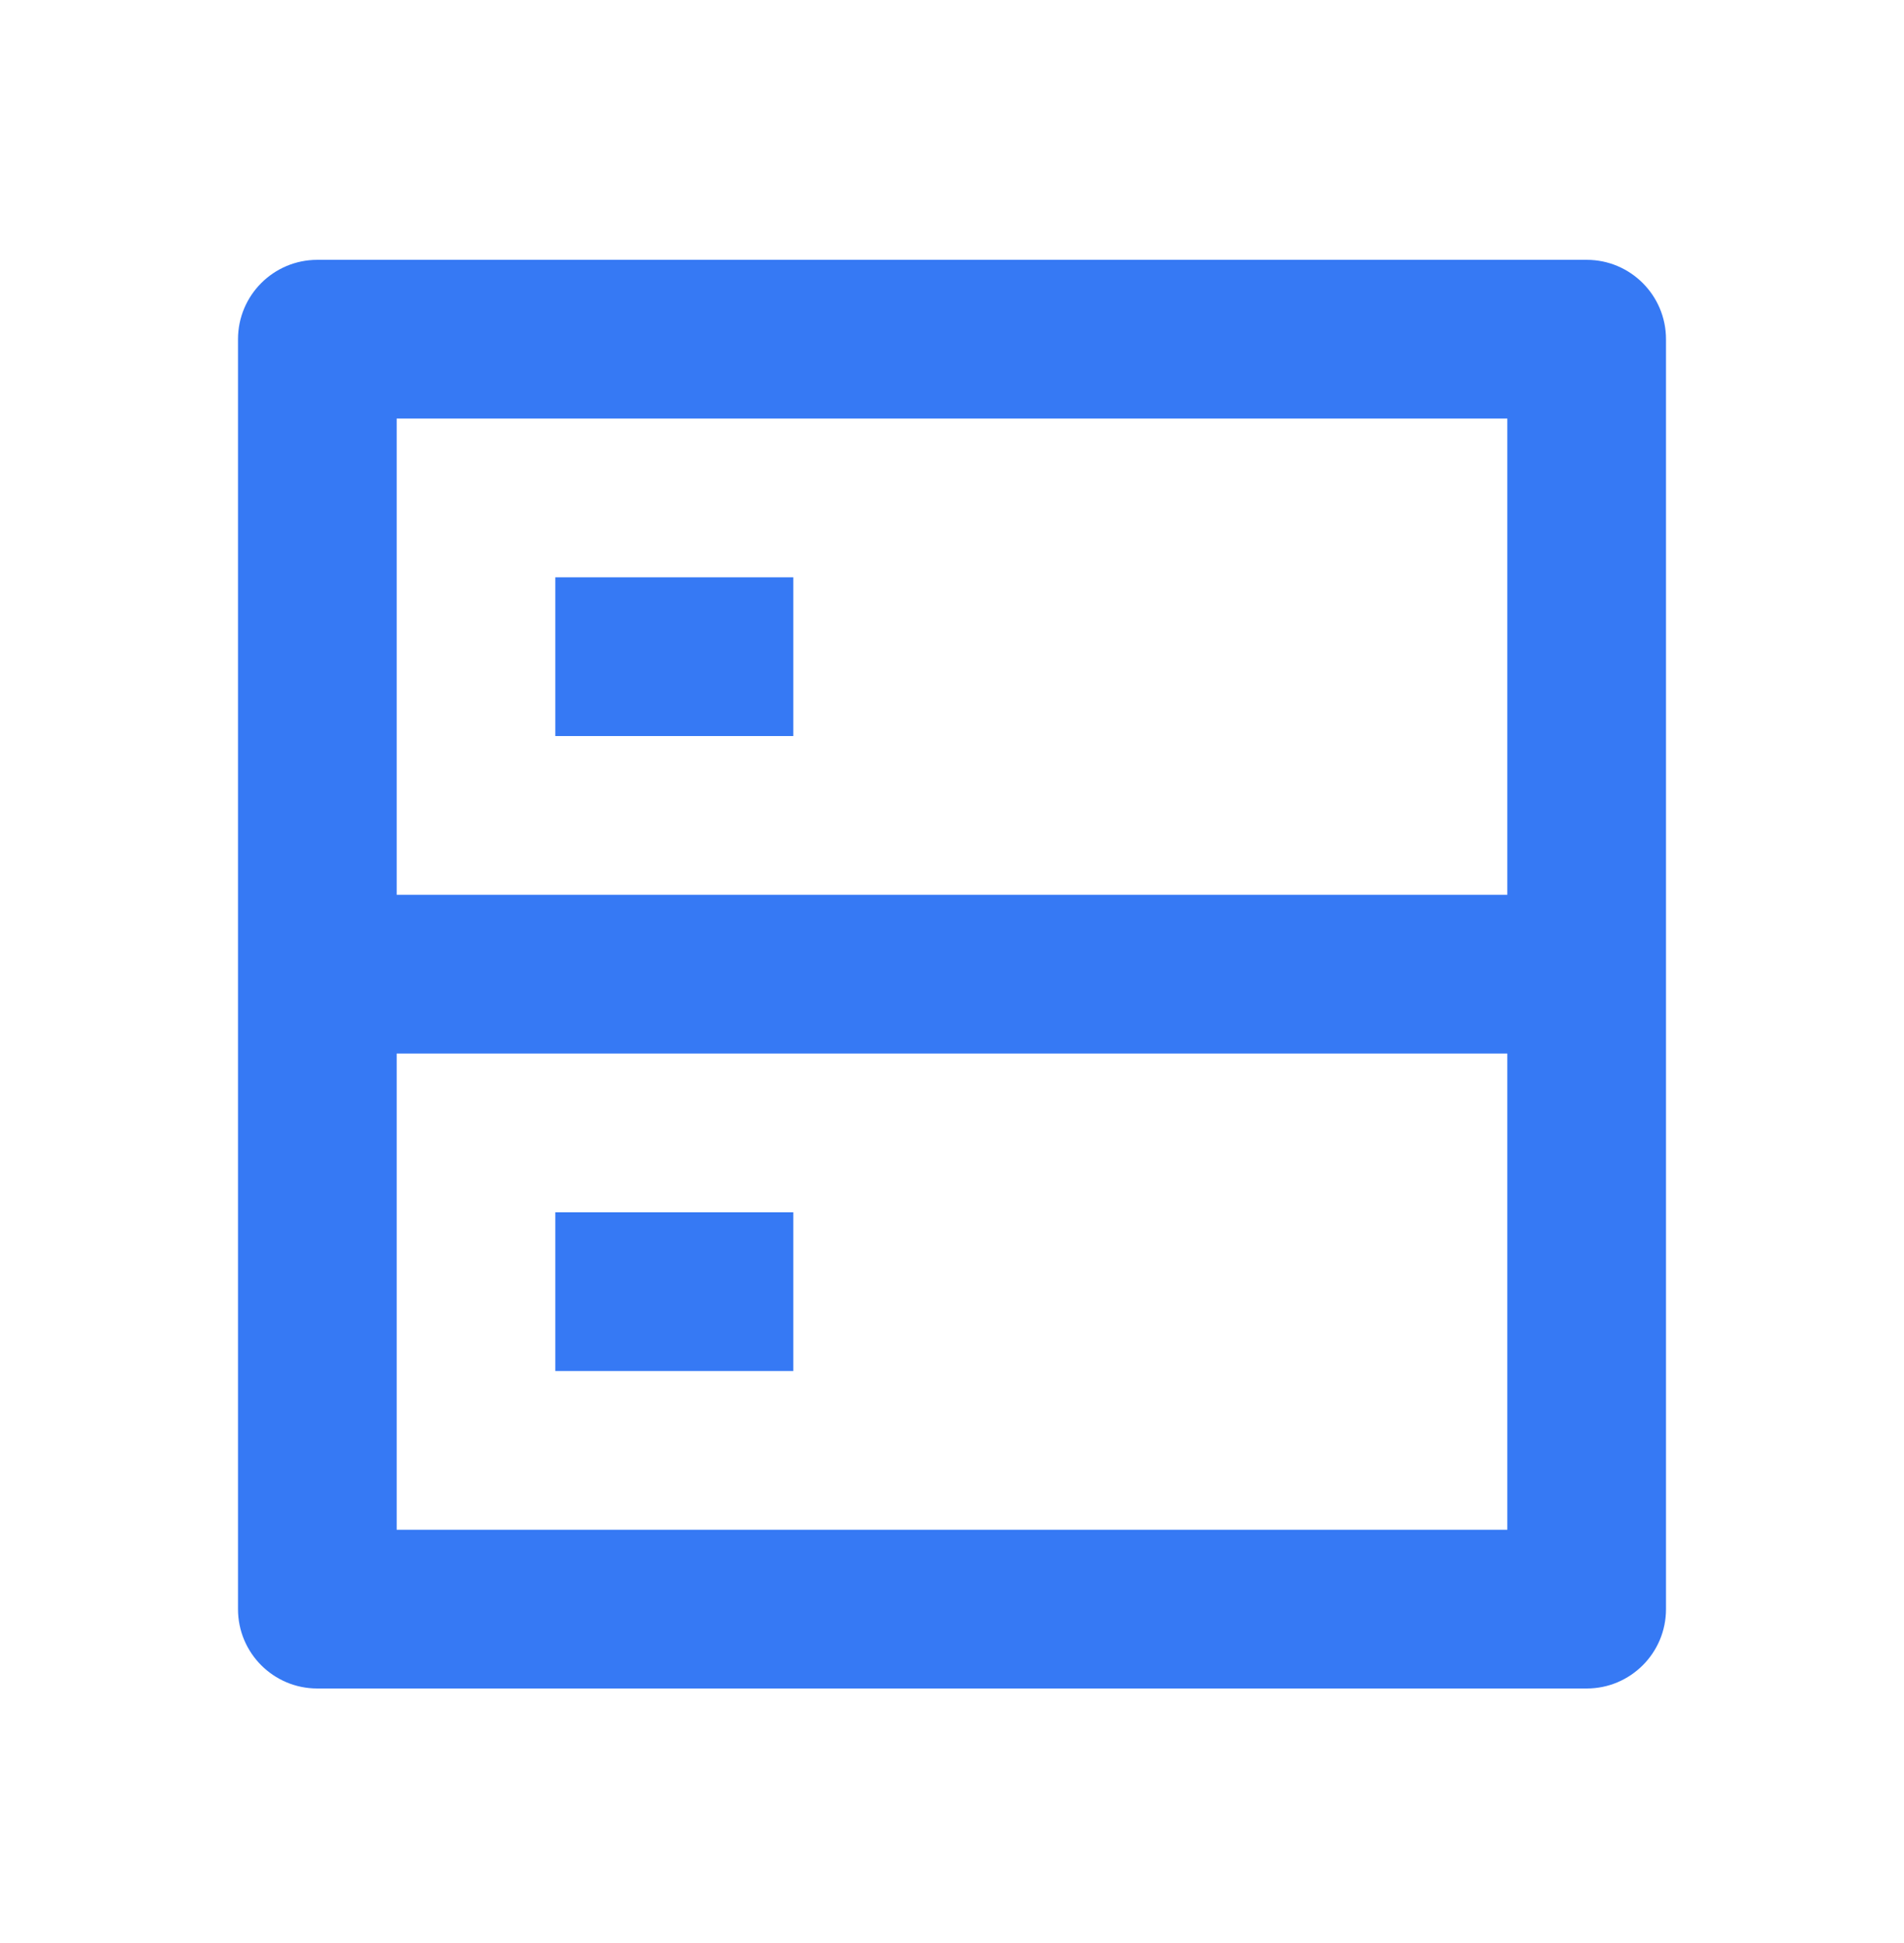 <svg width="50" height="51" viewBox="0 0 50 51" fill="none" xmlns="http://www.w3.org/2000/svg">
<path d="M10.417 23.487H39.583V10.987H10.417V23.487ZM43.75 8.904V42.237C43.75 43.388 42.817 44.32 41.667 44.32H8.333C7.183 44.32 6.25 43.388 6.25 42.237V8.904C6.25 7.753 7.183 6.82 8.333 6.82H41.667C42.817 6.82 43.75 7.753 43.75 8.904ZM39.583 27.654H10.417V40.154H39.583V27.654ZM14.583 31.82H20.833V35.987H14.583V31.82ZM14.583 15.154H20.833V19.32H14.583V15.154Z" fill="#3679F4"/>
</svg>
